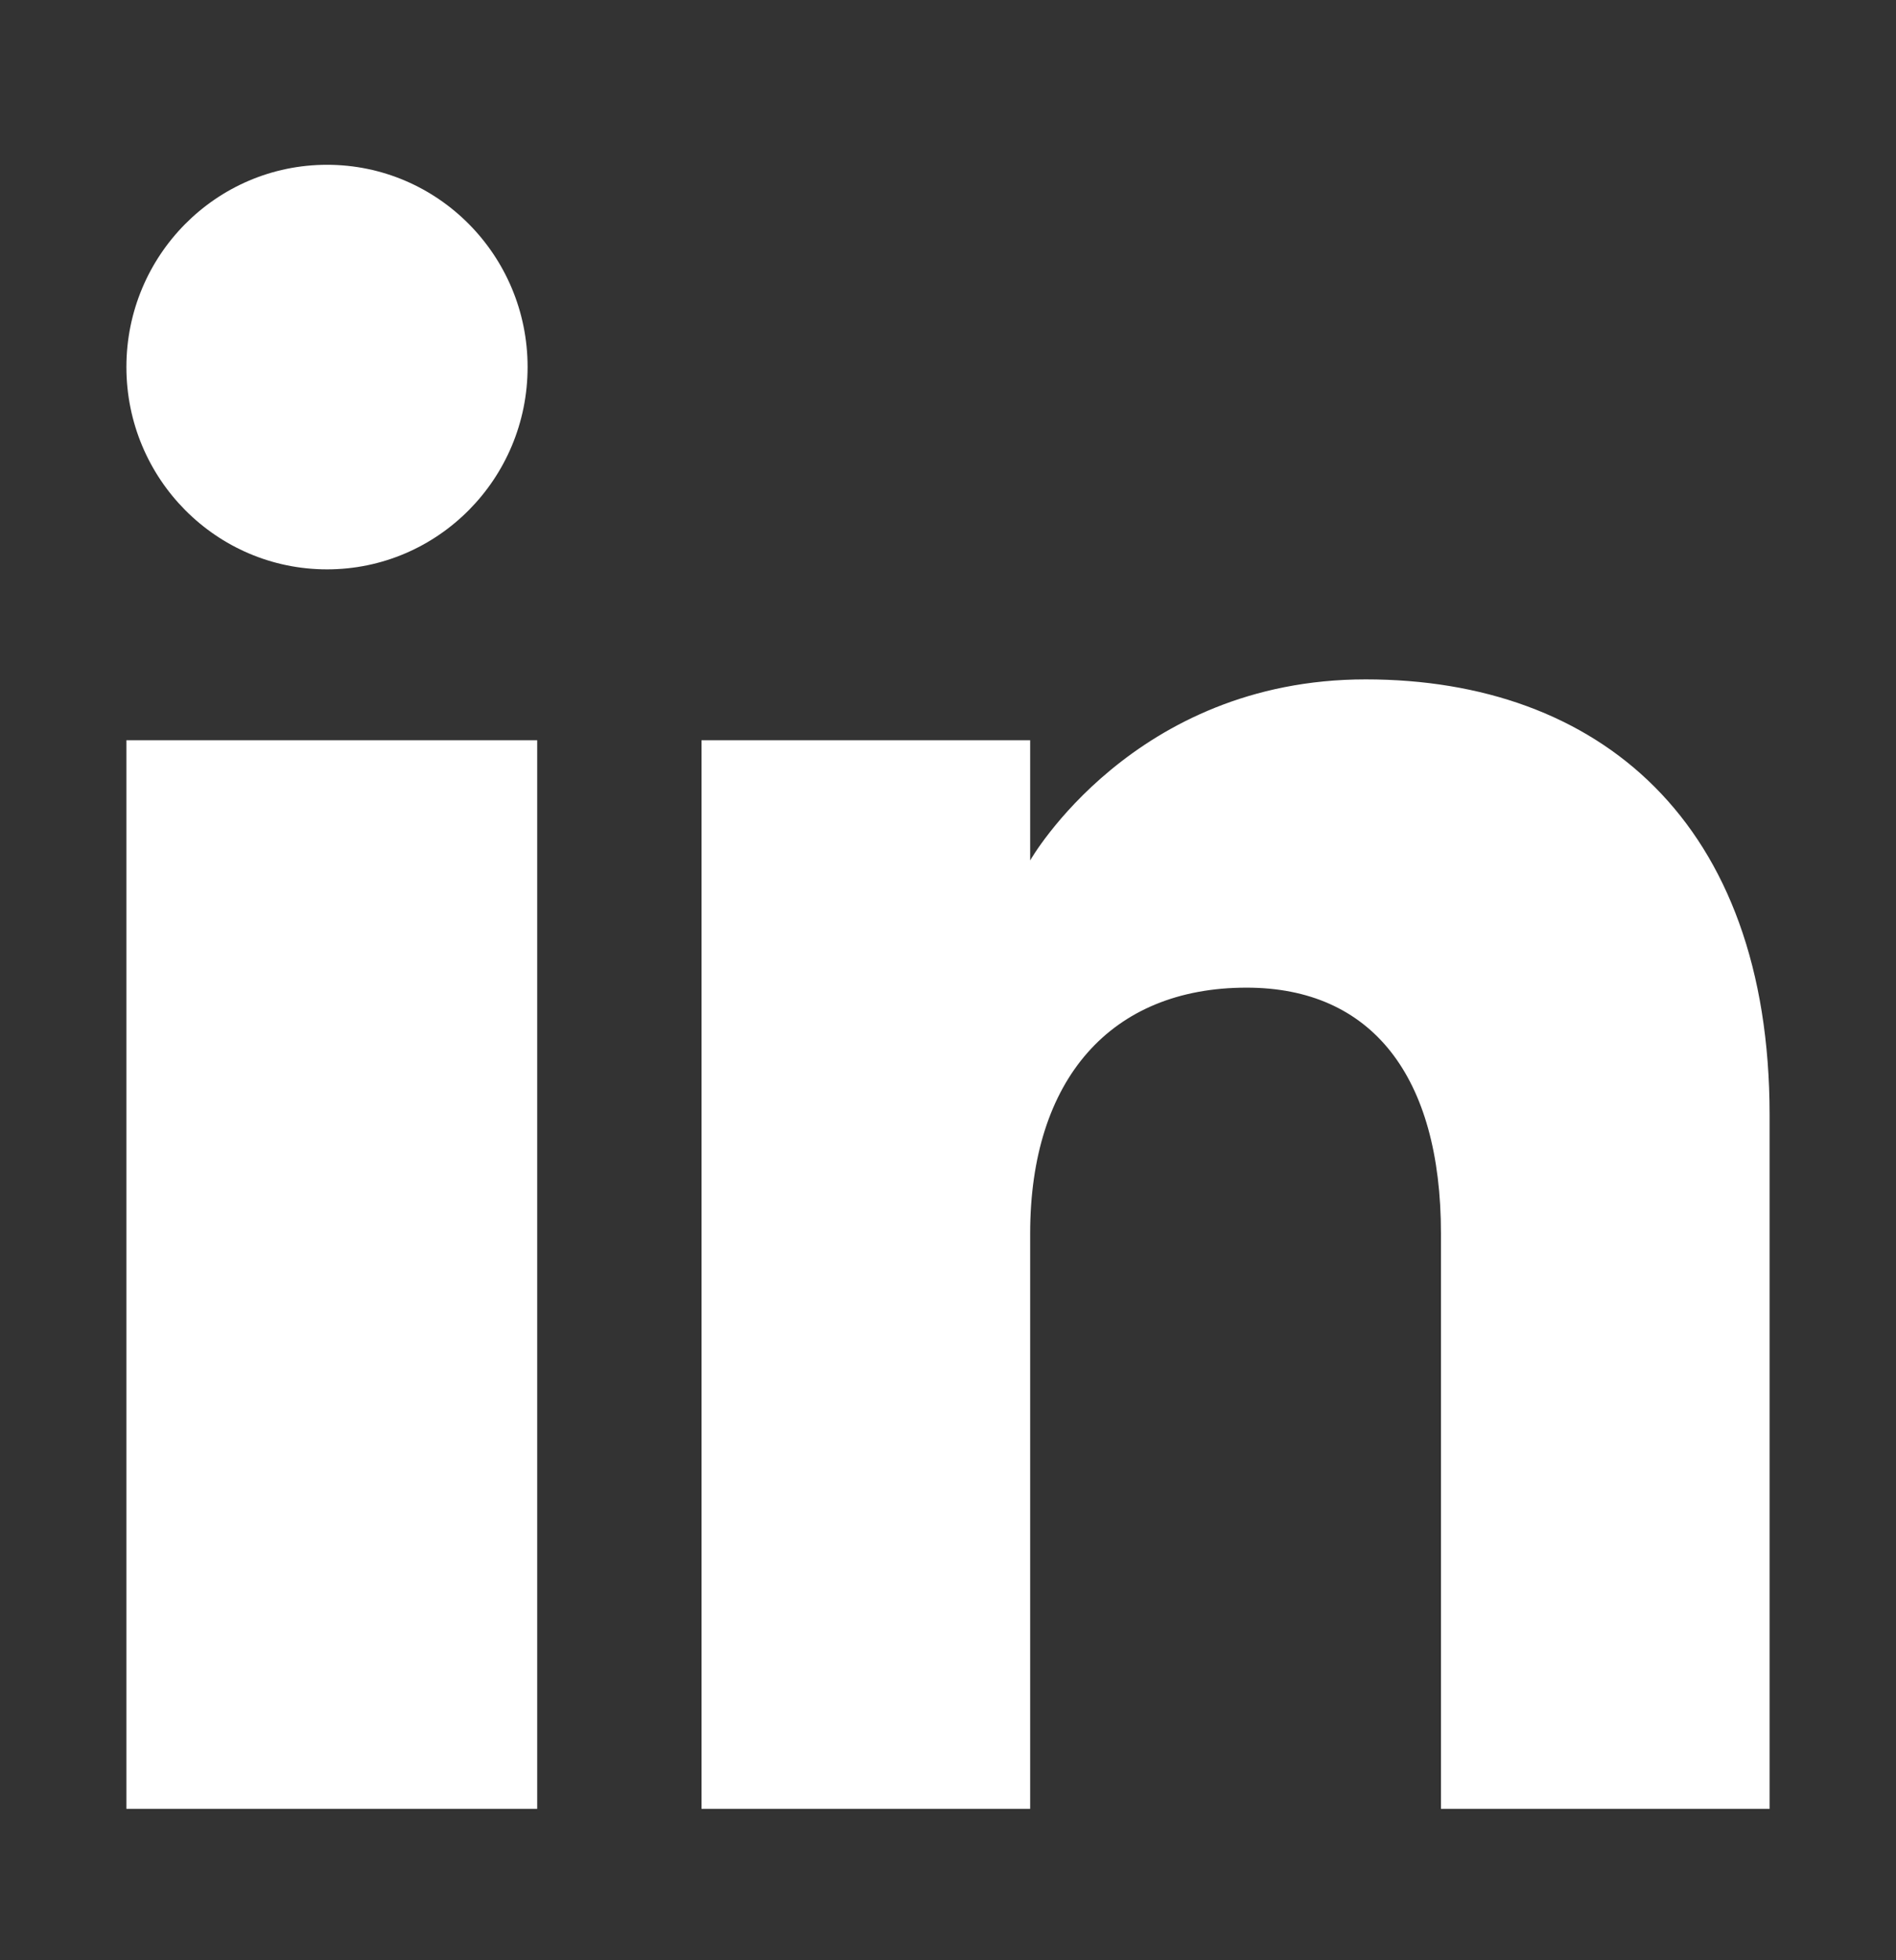 <svg width="30" height="31" viewBox="0 0 30 31" fill="none" xmlns="http://www.w3.org/2000/svg">
<rect x="0" y="0" width="30" height="31" fill="#333333" stroke="none"/>
<path fill-rule="evenodd" clip-rule="evenodd" d="M28 28.606H22.8V19.508C22.8 17.012 21.699 15.619 19.724 15.619C17.575 15.619 16.3 17.07 16.3 19.508V28.606H11.1V11.706H16.3V13.607C16.3 13.607 17.931 10.744 21.608 10.744C25.286 10.744 28 12.988 28 17.632V28.606ZM5.175 9.004C3.421 9.004 2 7.571 2 5.804C2 4.039 3.421 2.606 5.175 2.606C6.927 2.606 8.348 4.039 8.348 5.804C8.349 7.571 6.927 9.004 5.175 9.004ZM2 28.606H8.5V11.706H2V28.606Z" fill="white"/>
</svg>
